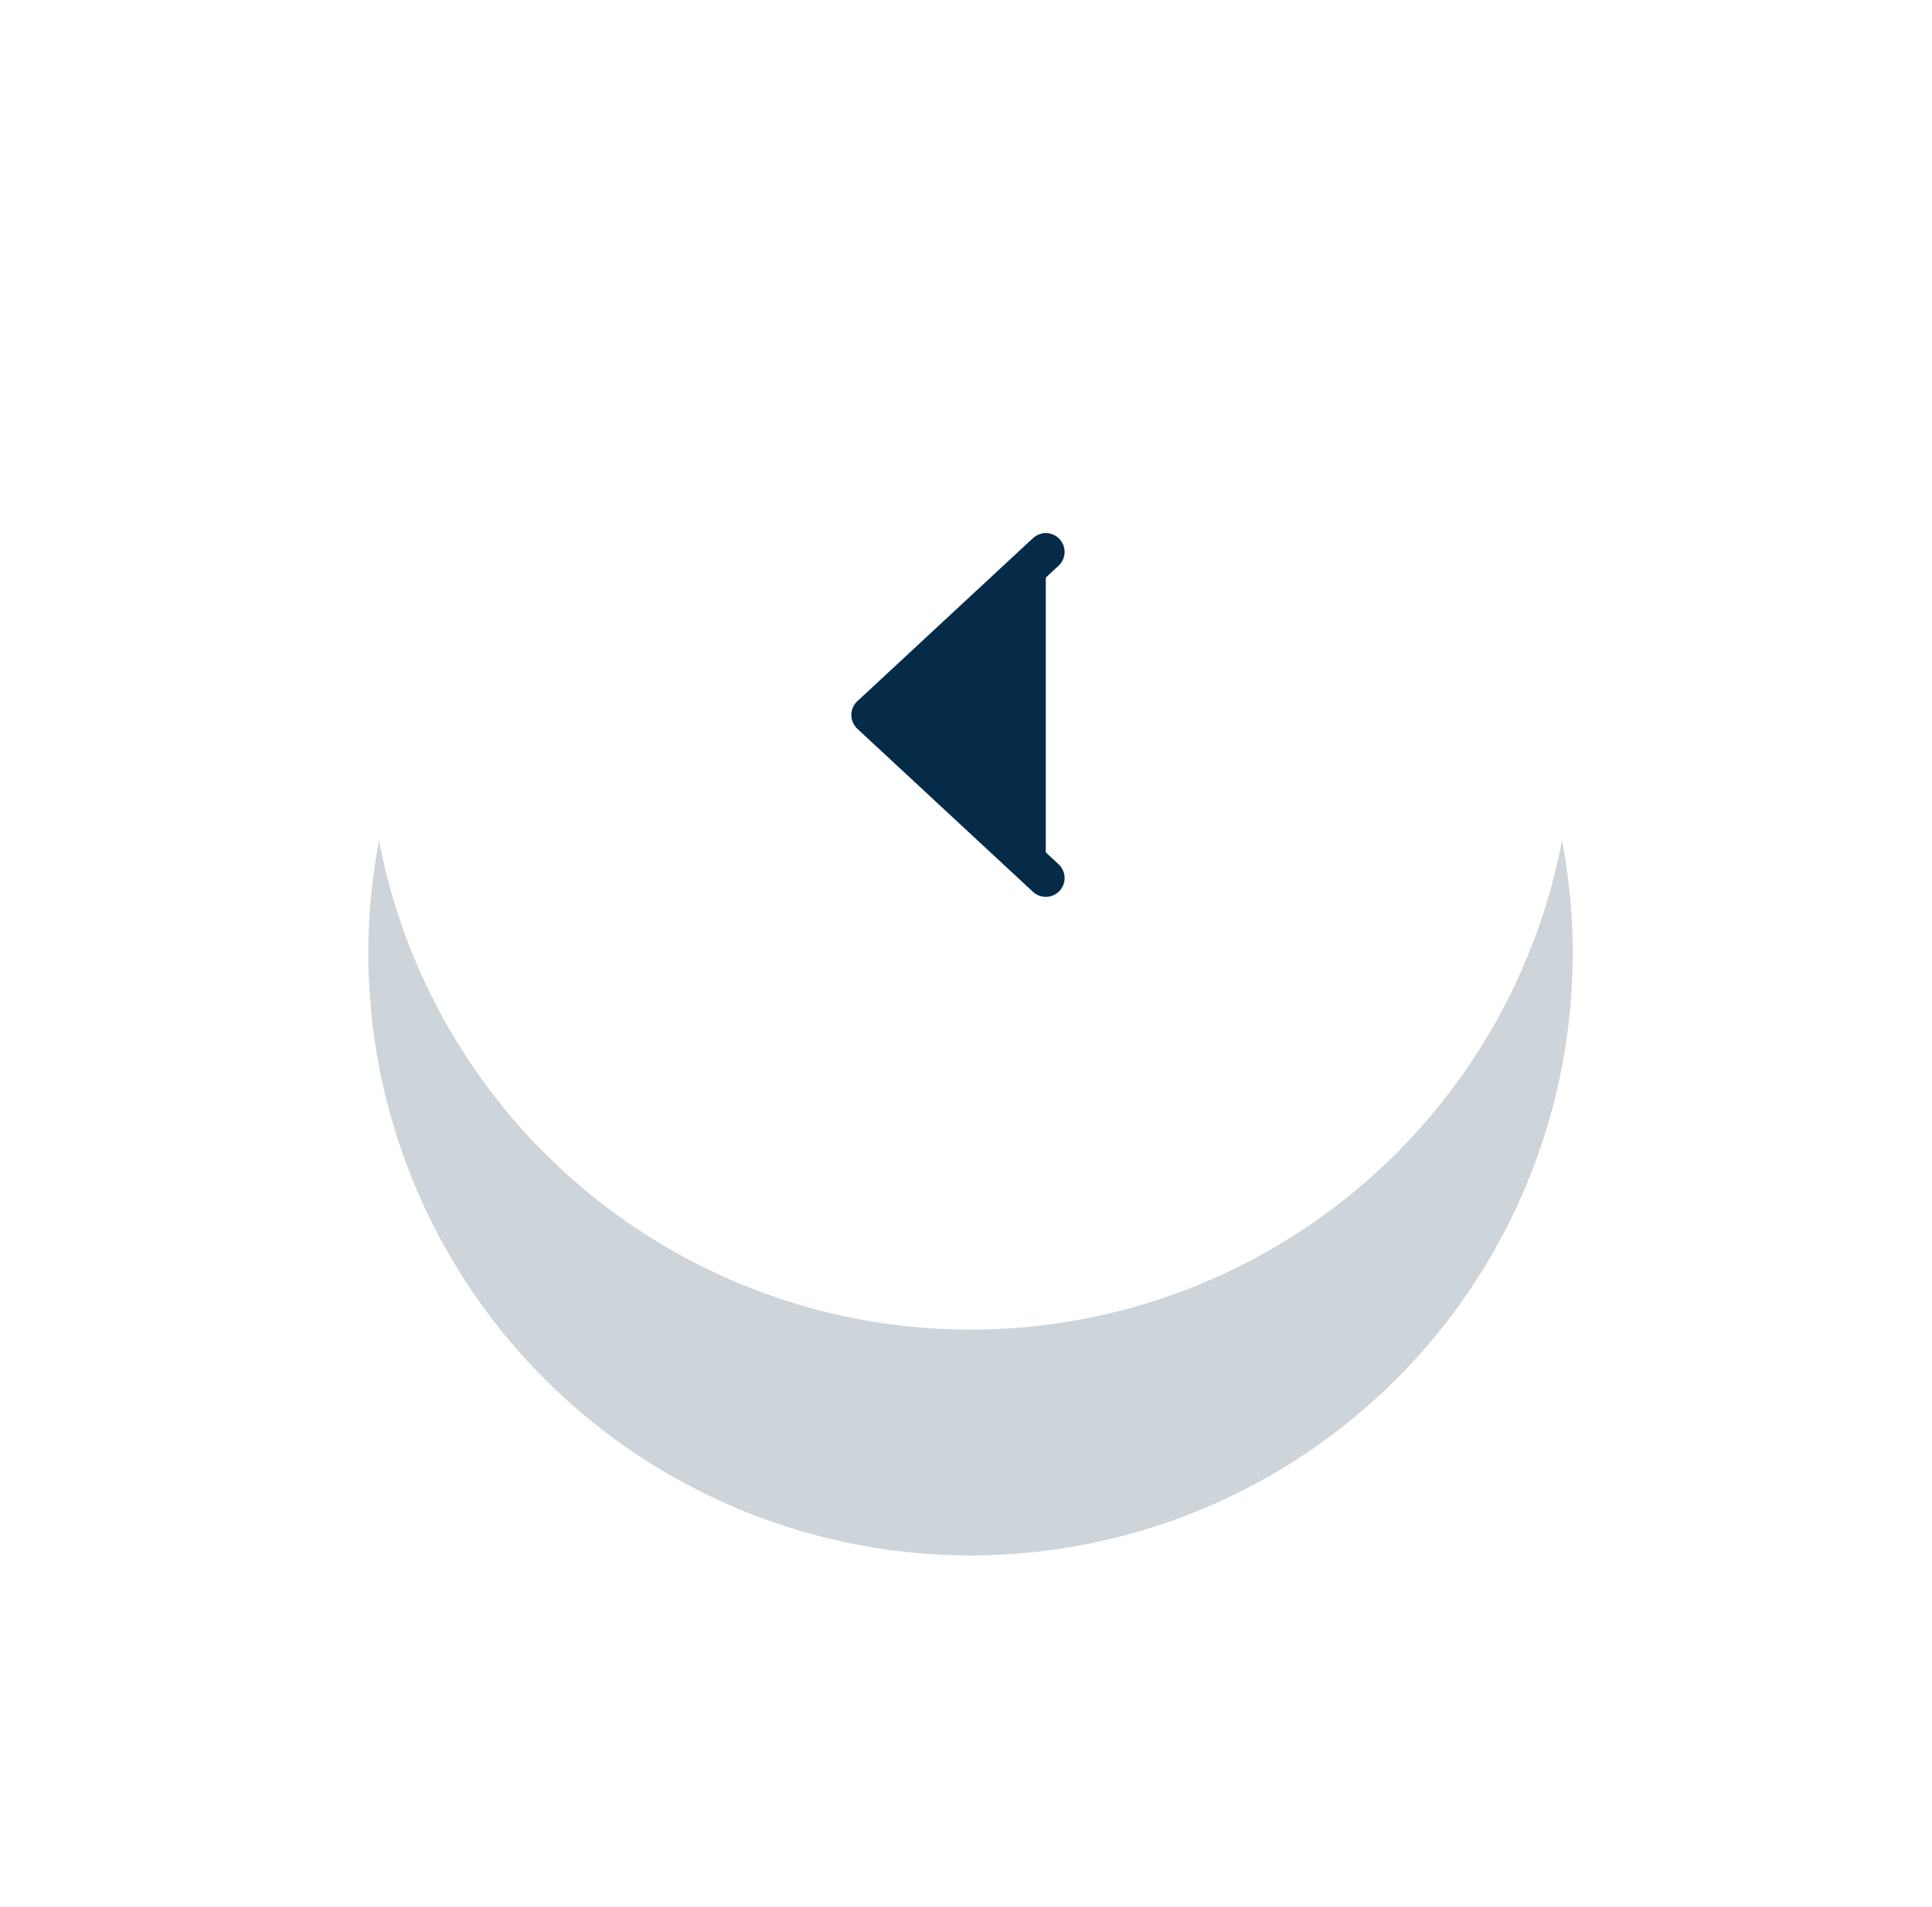 <svg width="77" height="76" viewBox="0 0 77 76" fill="none" xmlns="http://www.w3.org/2000/svg">
<g opacity="0.2" filter="url(#filter0_f_114_1517)">
<circle cx="24" cy="24" r="24" transform="matrix(-1 0 0 1 62.68 14)" fill="#062B48"/>
</g>
<circle cx="24" cy="24" r="24" transform="matrix(-1 0 0 1 62.68 5)" fill="white"/>
<path d="M41.68 35L34.68 28.5L41.68 22" fill="#062B48"/>
<path d="M41.68 35L34.68 28.5L41.68 22" stroke="#062B48" stroke-width="1.5" stroke-miterlimit="10" stroke-linecap="round" stroke-linejoin="round"/>
<defs>
<filter id="filter0_f_114_1517" x="0.98" y="0.3" width="75.4" height="75.4" filterUnits="userSpaceOnUse" color-interpolation-filters="sRGB">
<feFlood flood-opacity="0" result="BackgroundImageFix"/>
<feBlend mode="normal" in="SourceGraphic" in2="BackgroundImageFix" result="shape"/>
<feGaussianBlur stdDeviation="6.85" result="effect1_foregroundBlur_114_1517"/>
</filter>
</defs>
</svg>
